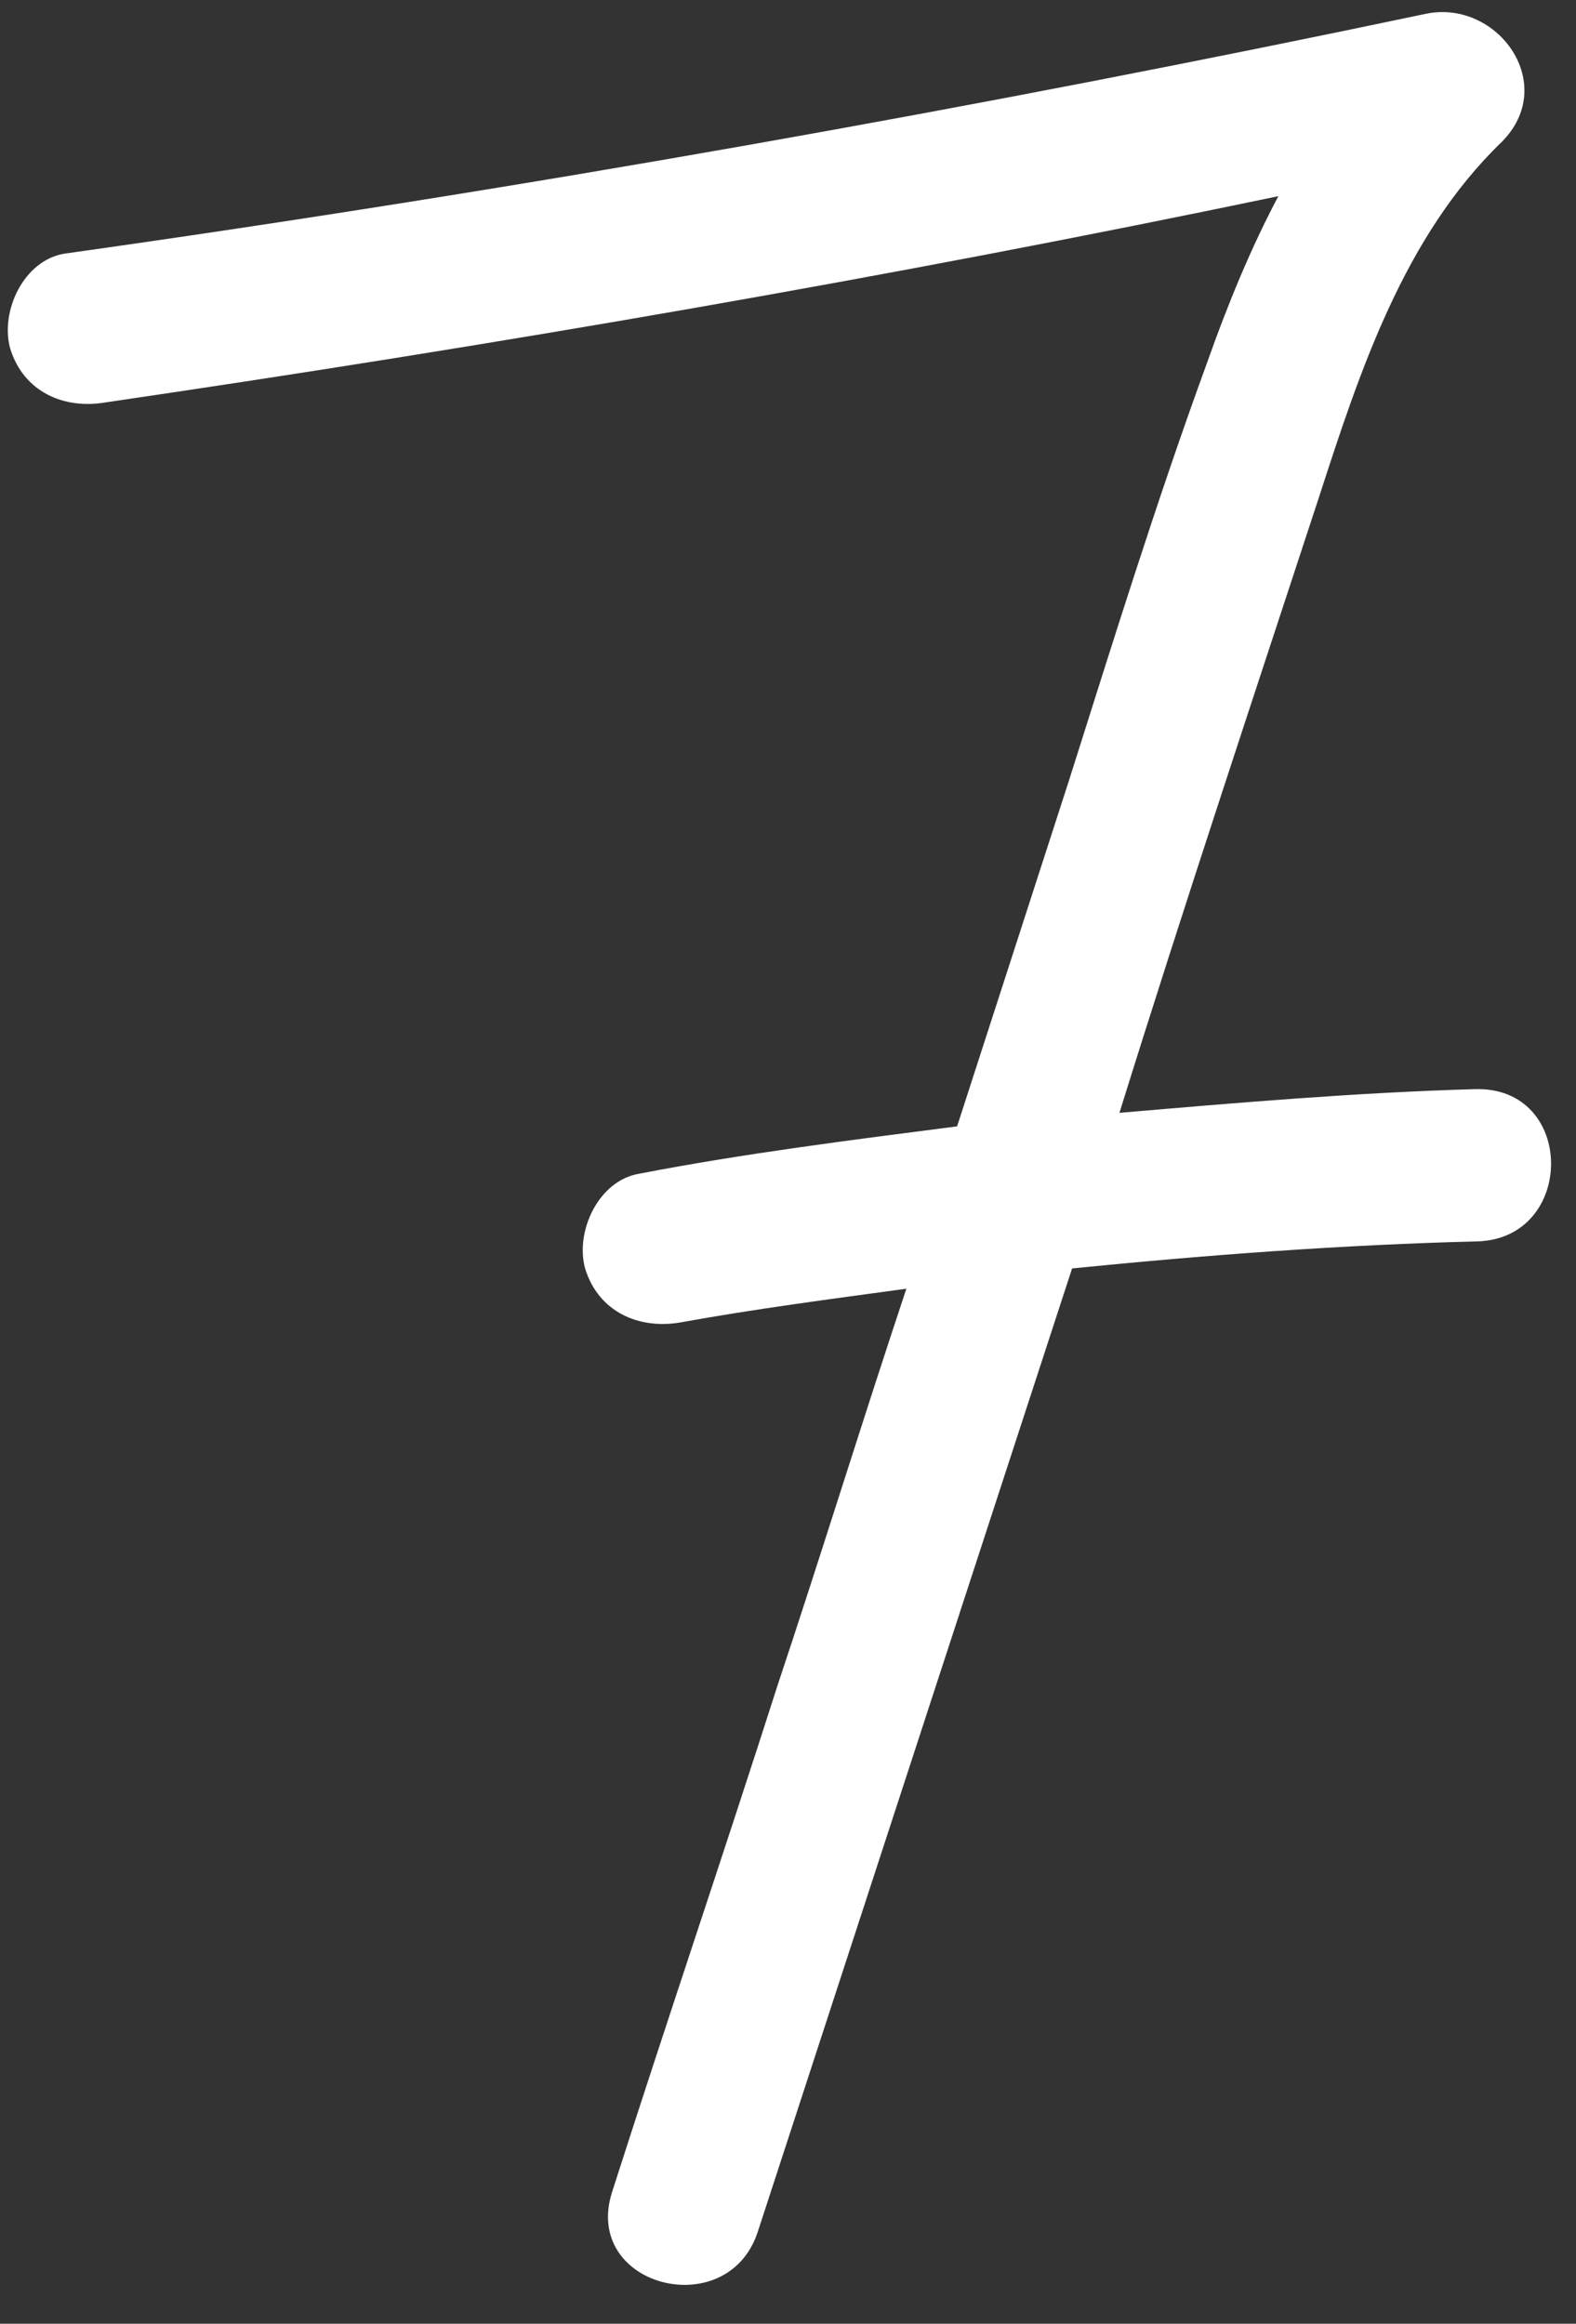 <?xml version="1.0" encoding="UTF-8" standalone="no"?><svg xmlns="http://www.w3.org/2000/svg" xmlns:xlink="http://www.w3.org/1999/xlink" fill="#ffffff" height="68.7" preserveAspectRatio="xMidYMid meet" version="1" viewBox="-0.3 -0.4 46.6 68.7" width="46.6" zoomAndPan="magnify"><rect x="-0.3" y="-0.4" width="46.6" height="68.7" fill="#333333" stroke="none"/><g id="change1_1"><path d="M43.4,36.3c-4,0.1-8,0.4-12,0.8c-3.1,9.5-6.2,19-9.3,28.5c-0.9,2.7-5.2,1.6-4.3-1.2c1.6-5,3.3-10,4.9-15 c1.3-3.9,2.5-7.8,3.8-11.7c-2.2,0.3-4.5,0.6-6.7,1c-1.2,0.2-2.4-0.3-2.8-1.6c-0.3-1.1,0.4-2.6,1.6-2.8c3.1-0.6,6.3-1,9.4-1.4 c1.1-3.4,2.2-6.8,3.3-10.2c1.3-4.1,2.6-8.3,4.1-12.4c0.6-1.7,1.3-3.4,2.1-4.9C26,7.8,14.4,9.8,2.8,11.5c-1.2,0.2-2.4-0.3-2.8-1.6 c-0.3-1.1,0.4-2.6,1.6-2.8c13.5-1.9,27-4.3,40.3-7.1c2.1-0.4,3.9,2.1,2.2,3.8c-2.9,2.8-4.2,6.8-5.4,10.5c-2,6.1-4,12.1-5.9,18.2 c3.5-0.3,7-0.6,10.5-0.7C46.3,31.7,46.3,36.2,43.4,36.3z"/></g></svg>